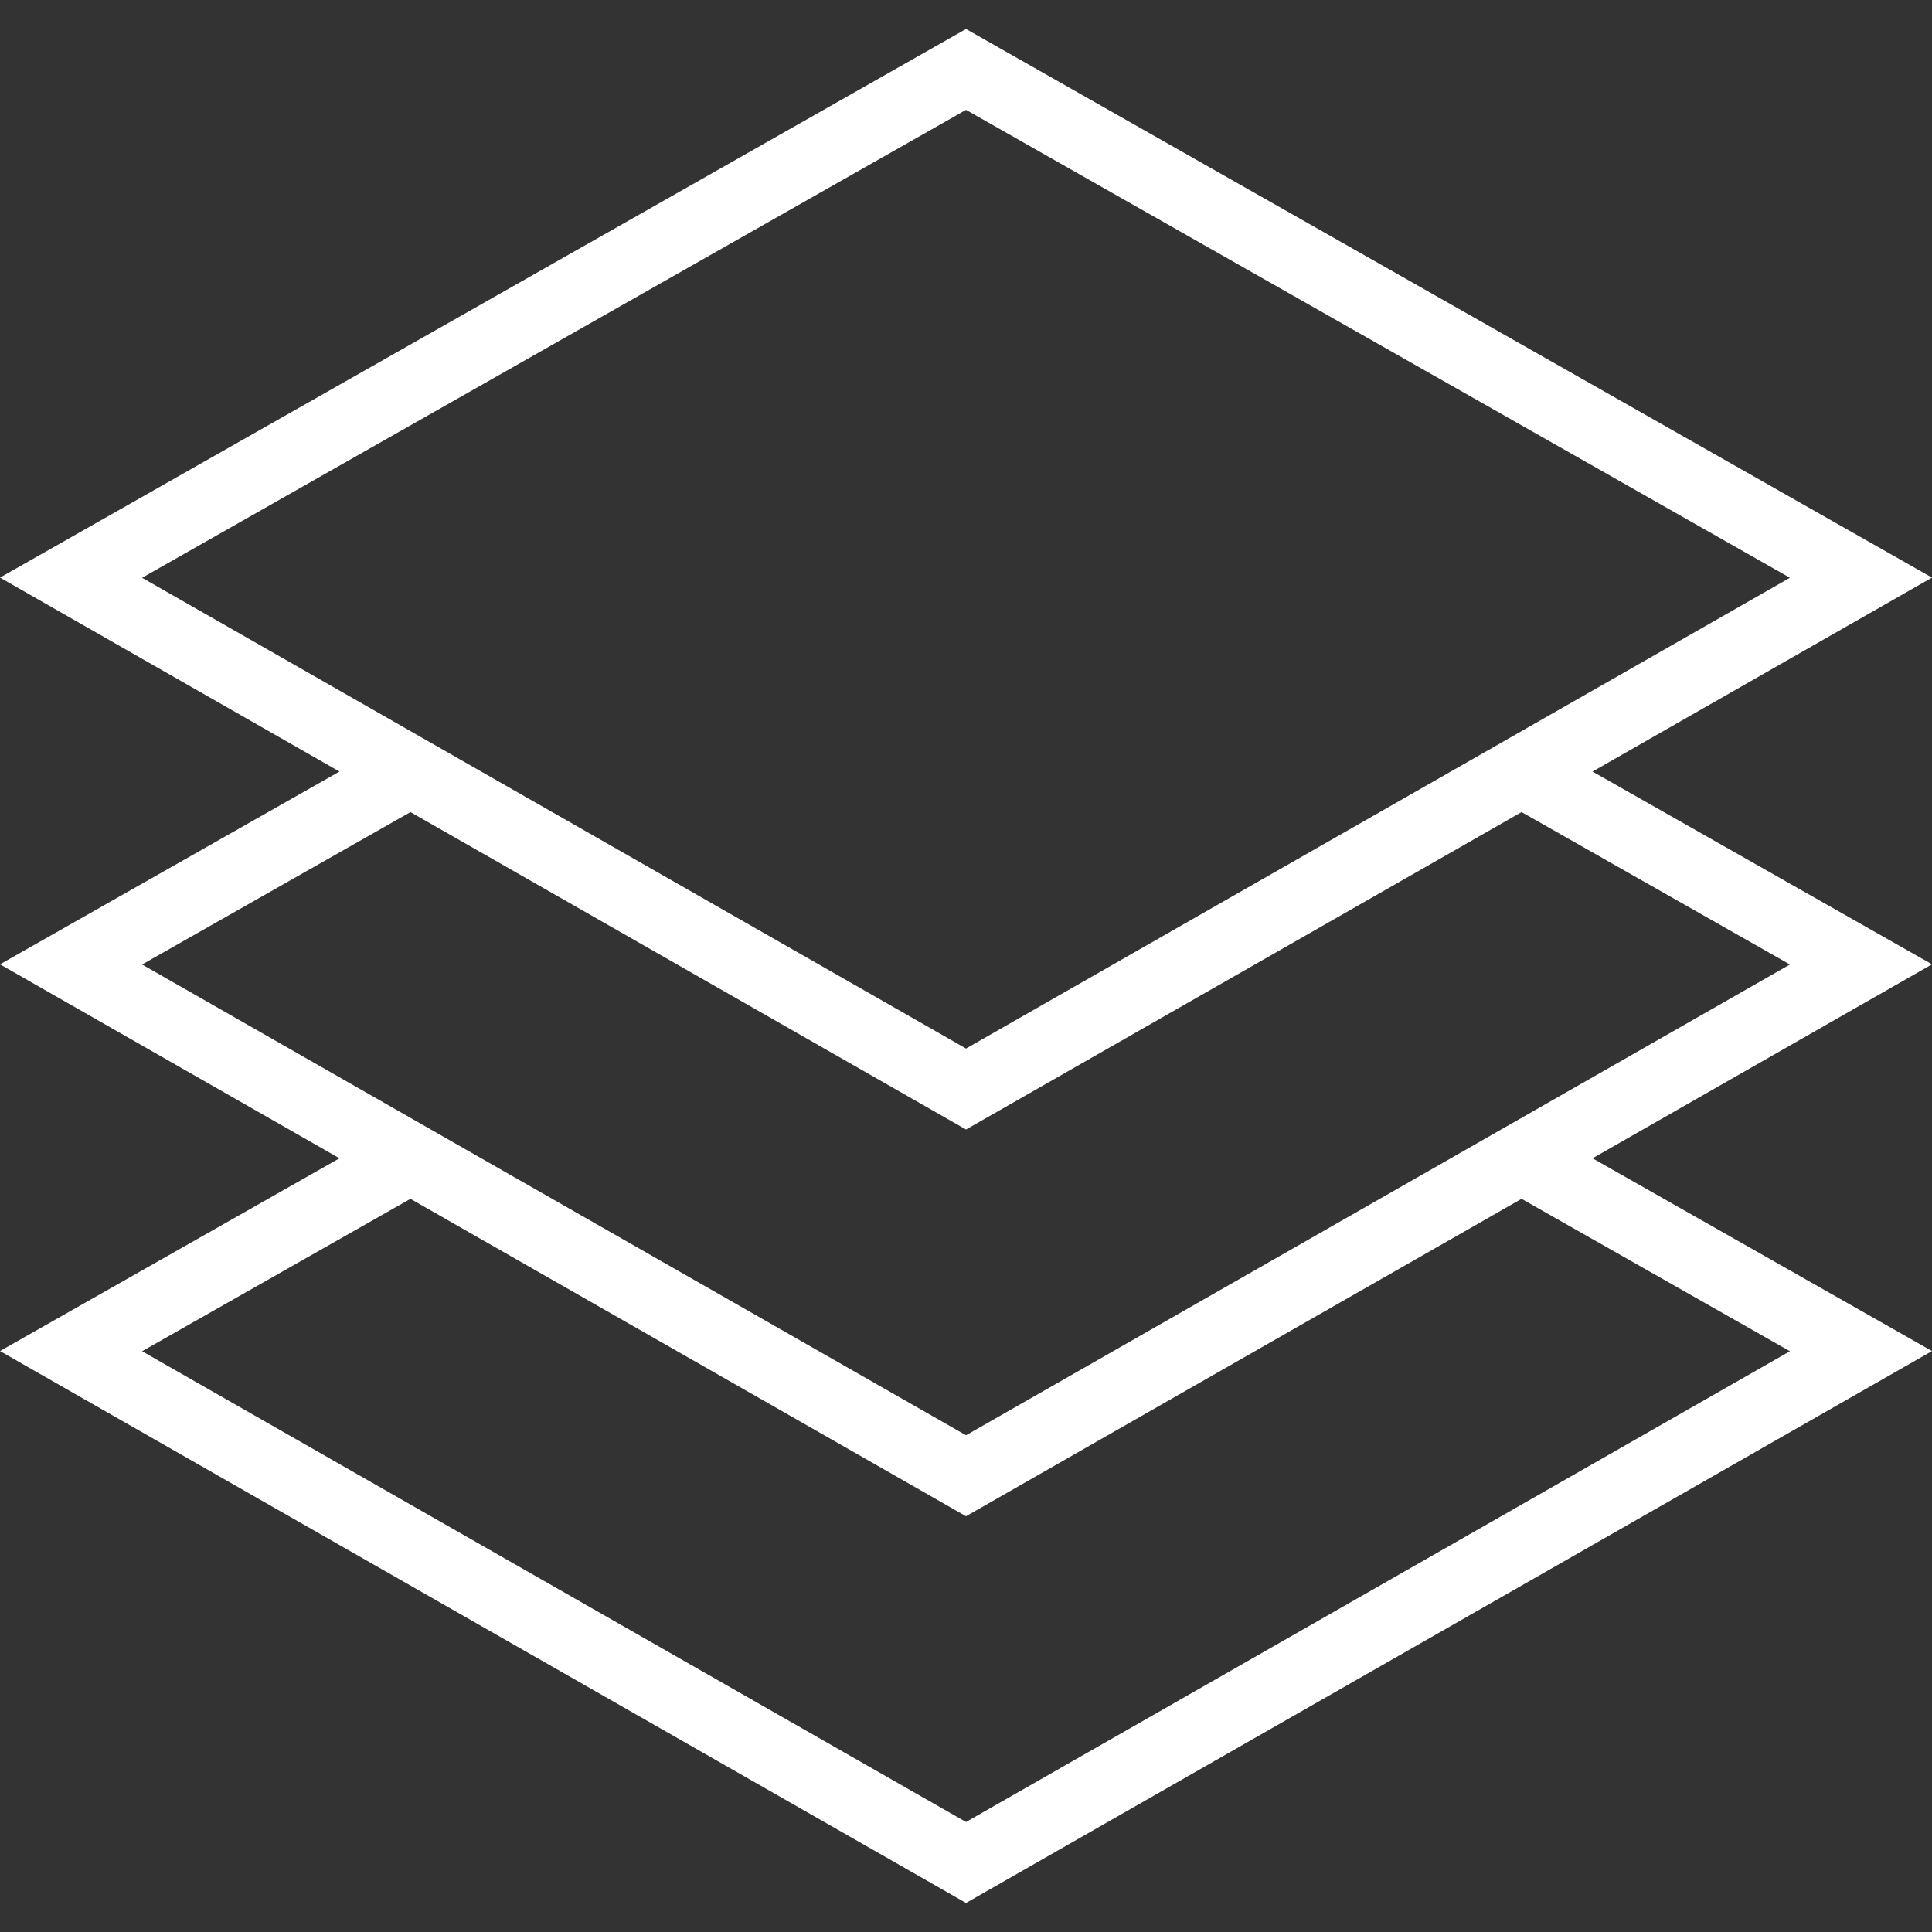 <svg xmlns="http://www.w3.org/2000/svg" xmlns:xlink="http://www.w3.org/1999/xlink" id="Capa_1" viewBox="0 0 54.953 54.953" style="enable-background:new 0 0 54.953 54.953;" width="512" height="512"><rect x="0" y="0" width="54.953" height="54.953" fill="#333333" stroke="none"/><path d="M45.297 21.946l9.656-5.517L27.477.825.0 16.429l9.656 5.517L0 27.429l9.656 5.517L0 38.429l27.477 15.698 27.476-15.698-9.656-5.483 9.656-5.517L45.297 21.946zM27.477 3.125l23.435 13.309-23.435 13.39L4.041 16.434 27.477 3.125zM11.675 23.099l15.802 9.028 15.802-9.028 7.633 4.335-23.435 13.39L4.041 27.434l7.634-4.335zM50.912 38.434l-23.435 13.39L4.041 38.434l7.634-4.335 15.802 9.028 15.802-9.028 7.633 4.335z" fill="#fff"/><g/><g/><g/><g/><g/><g/><g/><g/><g/><g/><g/><g/><g/><g/><g/></svg>